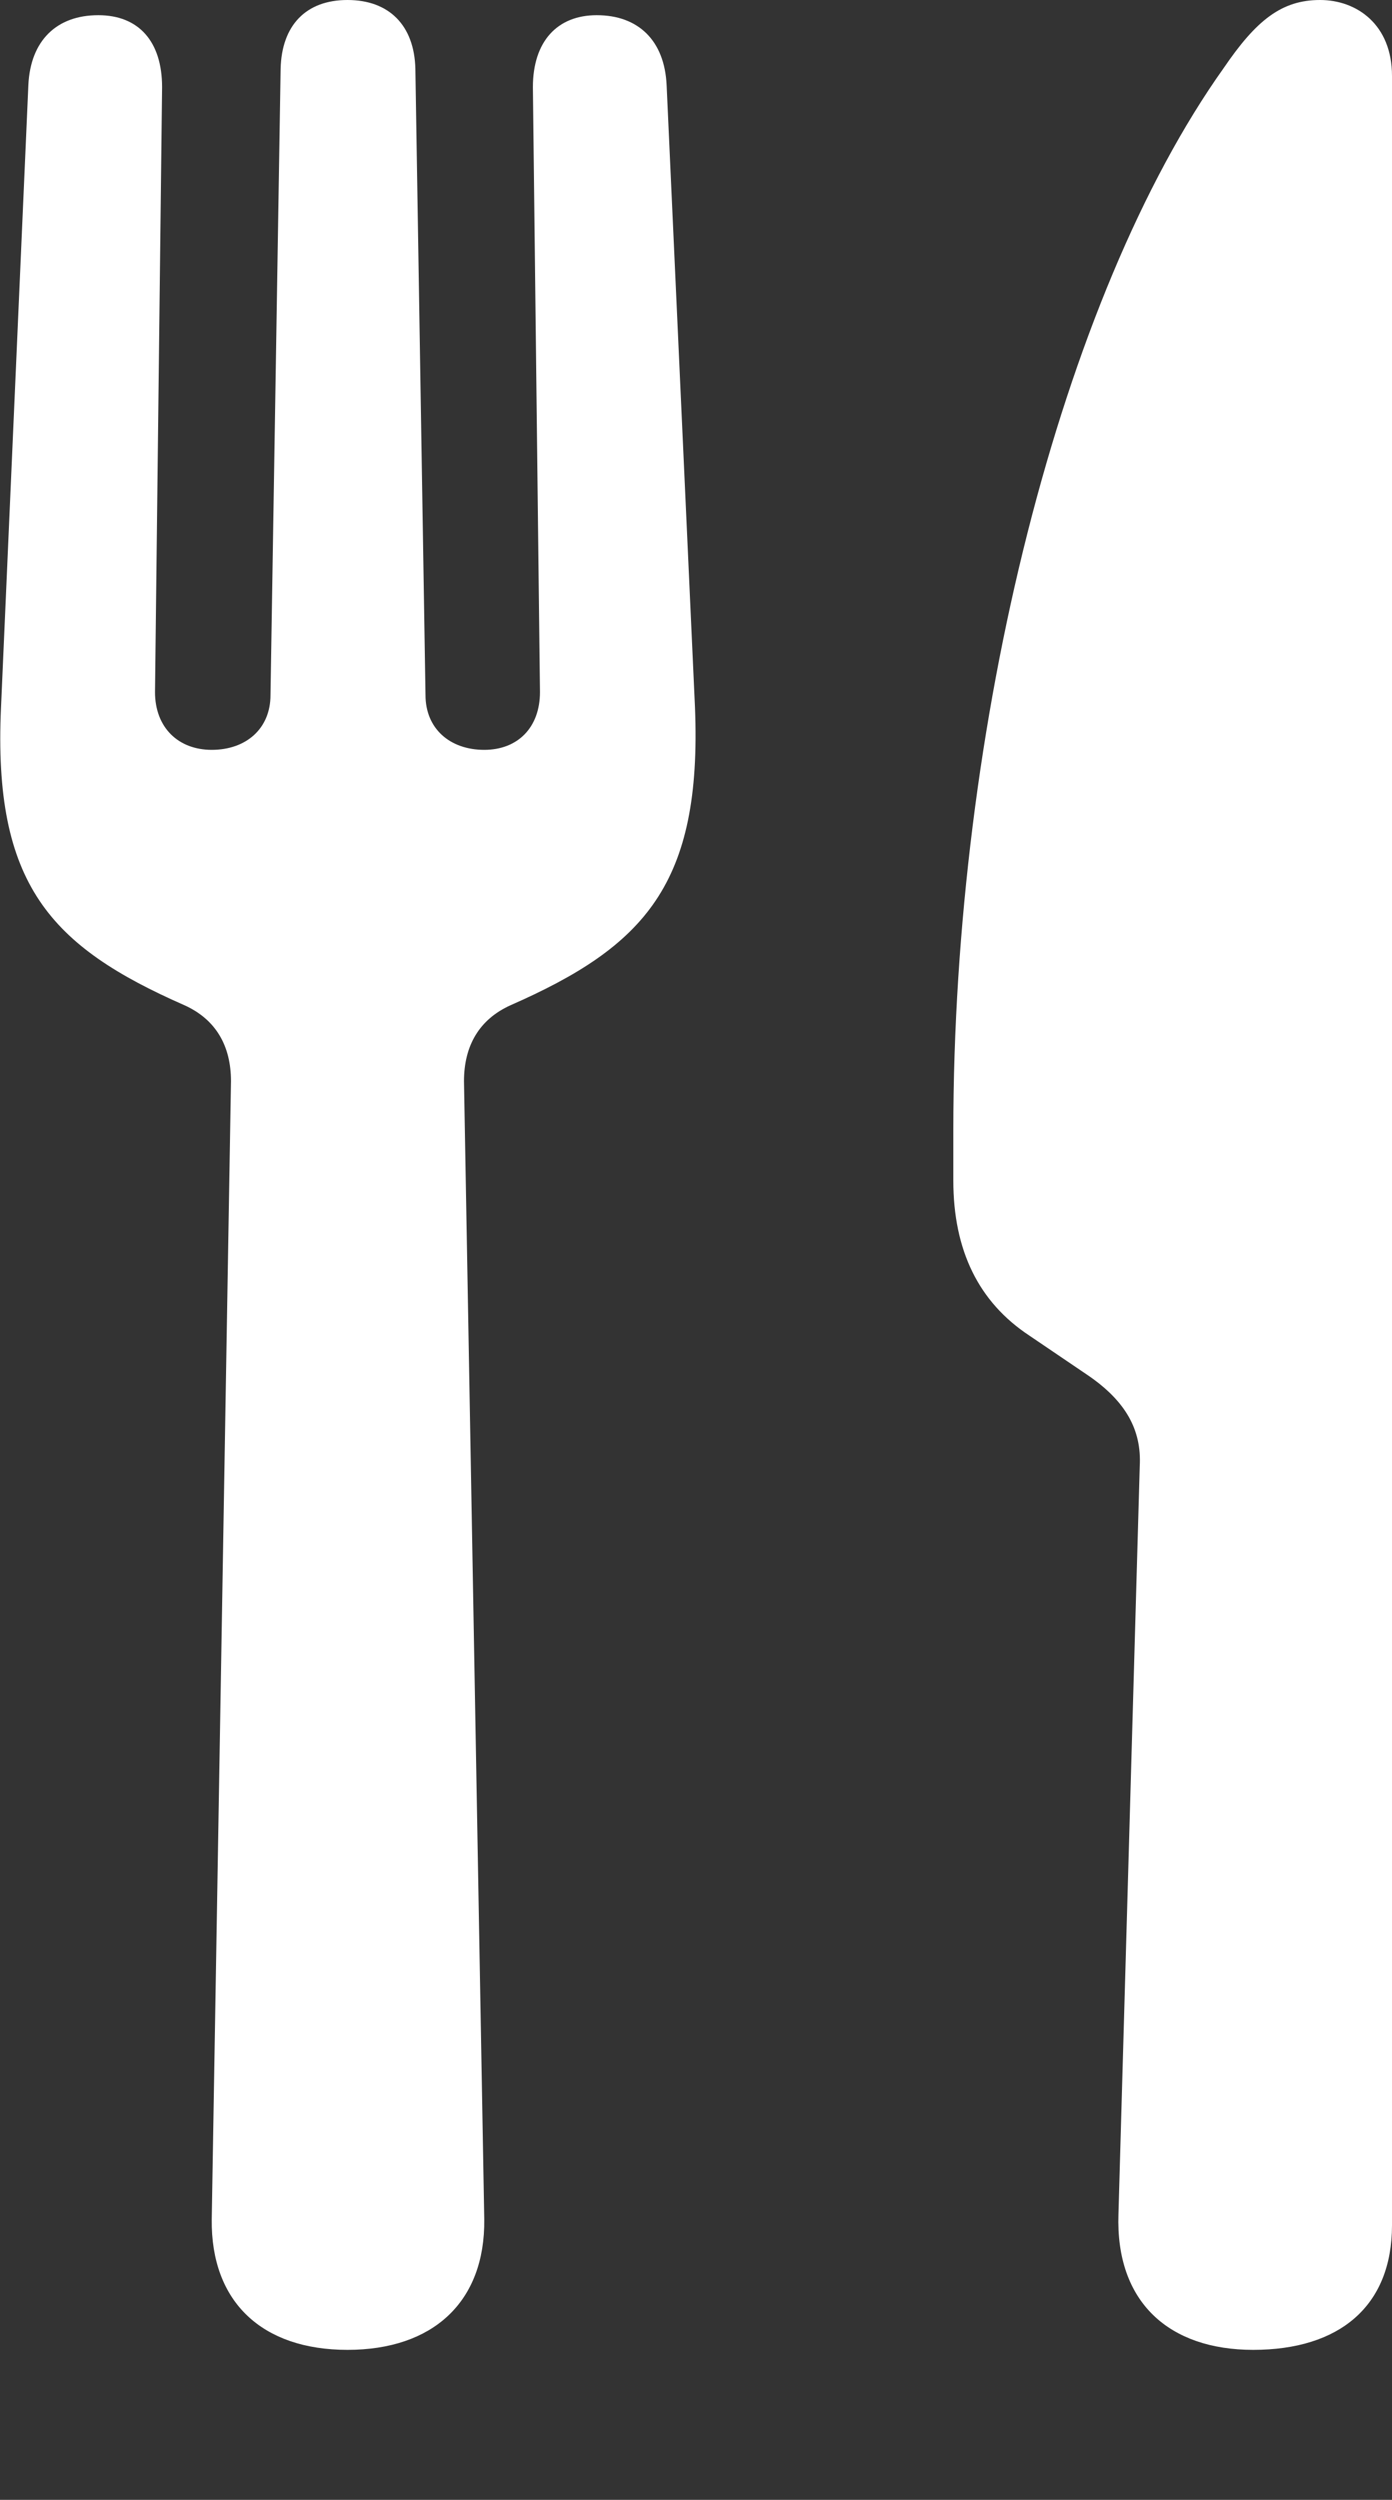 <?xml version="1.0" encoding="UTF-8"?>
<!--Generator: Apple Native CoreSVG 232.5-->
<!DOCTYPE svg
PUBLIC "-//W3C//DTD SVG 1.1//EN"
       "http://www.w3.org/Graphics/SVG/1.1/DTD/svg11.dtd">
<svg version="1.1" xmlns="http://www.w3.org/2000/svg" xmlns:xlink="http://www.w3.org/1999/xlink" width="67.09" height="120.459">
 <rect width="100%" height="100%" fill="#333333" stroke="none"/>
 <g>
  <rect height="120.459" opacity="0" width="67.09" x="0" y="0"/>
  <path d="M16.748 113.232C20.85 113.232 23.389 110.938 23.34 106.934L22.363 52.1C22.363 50.391 23.096 49.121 24.609 48.438C31.055 45.605 33.838 42.627 33.496 34.082L32.129 4.102C32.031 1.953 30.762 0.732 28.76 0.732C26.855 0.732 25.684 2.002 25.684 4.199L26.025 33.35C26.025 35.059 24.951 36.133 23.34 36.133C21.68 36.133 20.508 35.107 20.508 33.496L20.02 3.32C19.971 1.221 18.75 0 16.748 0C14.746 0 13.574 1.221 13.525 3.32L13.037 33.496C13.037 35.107 11.865 36.133 10.205 36.133C8.594 36.133 7.471 35.059 7.471 33.35L7.812 4.199C7.812 2.002 6.689 0.732 4.736 0.732C2.734 0.732 1.465 1.953 1.367 4.102L0.049 34.082C-0.342 42.627 2.441 45.605 8.887 48.438C10.4 49.121 11.133 50.391 11.133 52.1L10.205 106.934C10.156 110.938 12.646 113.232 16.748 113.232ZM54.932 70.654L53.906 106.689C53.76 110.938 56.348 113.232 60.4 113.232C64.551 113.232 67.09 111.133 67.09 107.227L67.09 3.662C67.09 1.172 65.381 0 63.623 0C61.768 0 60.547 0.977 58.984 3.271C51.123 14.307 45.947 34.961 45.947 54.492L45.947 56.885C45.947 60.254 47.168 62.744 49.609 64.356L52.49 66.309C54.248 67.529 55.029 68.897 54.932 70.654Z" fill="#fff" fill-opacity="1"/>
 </g>
</svg>
